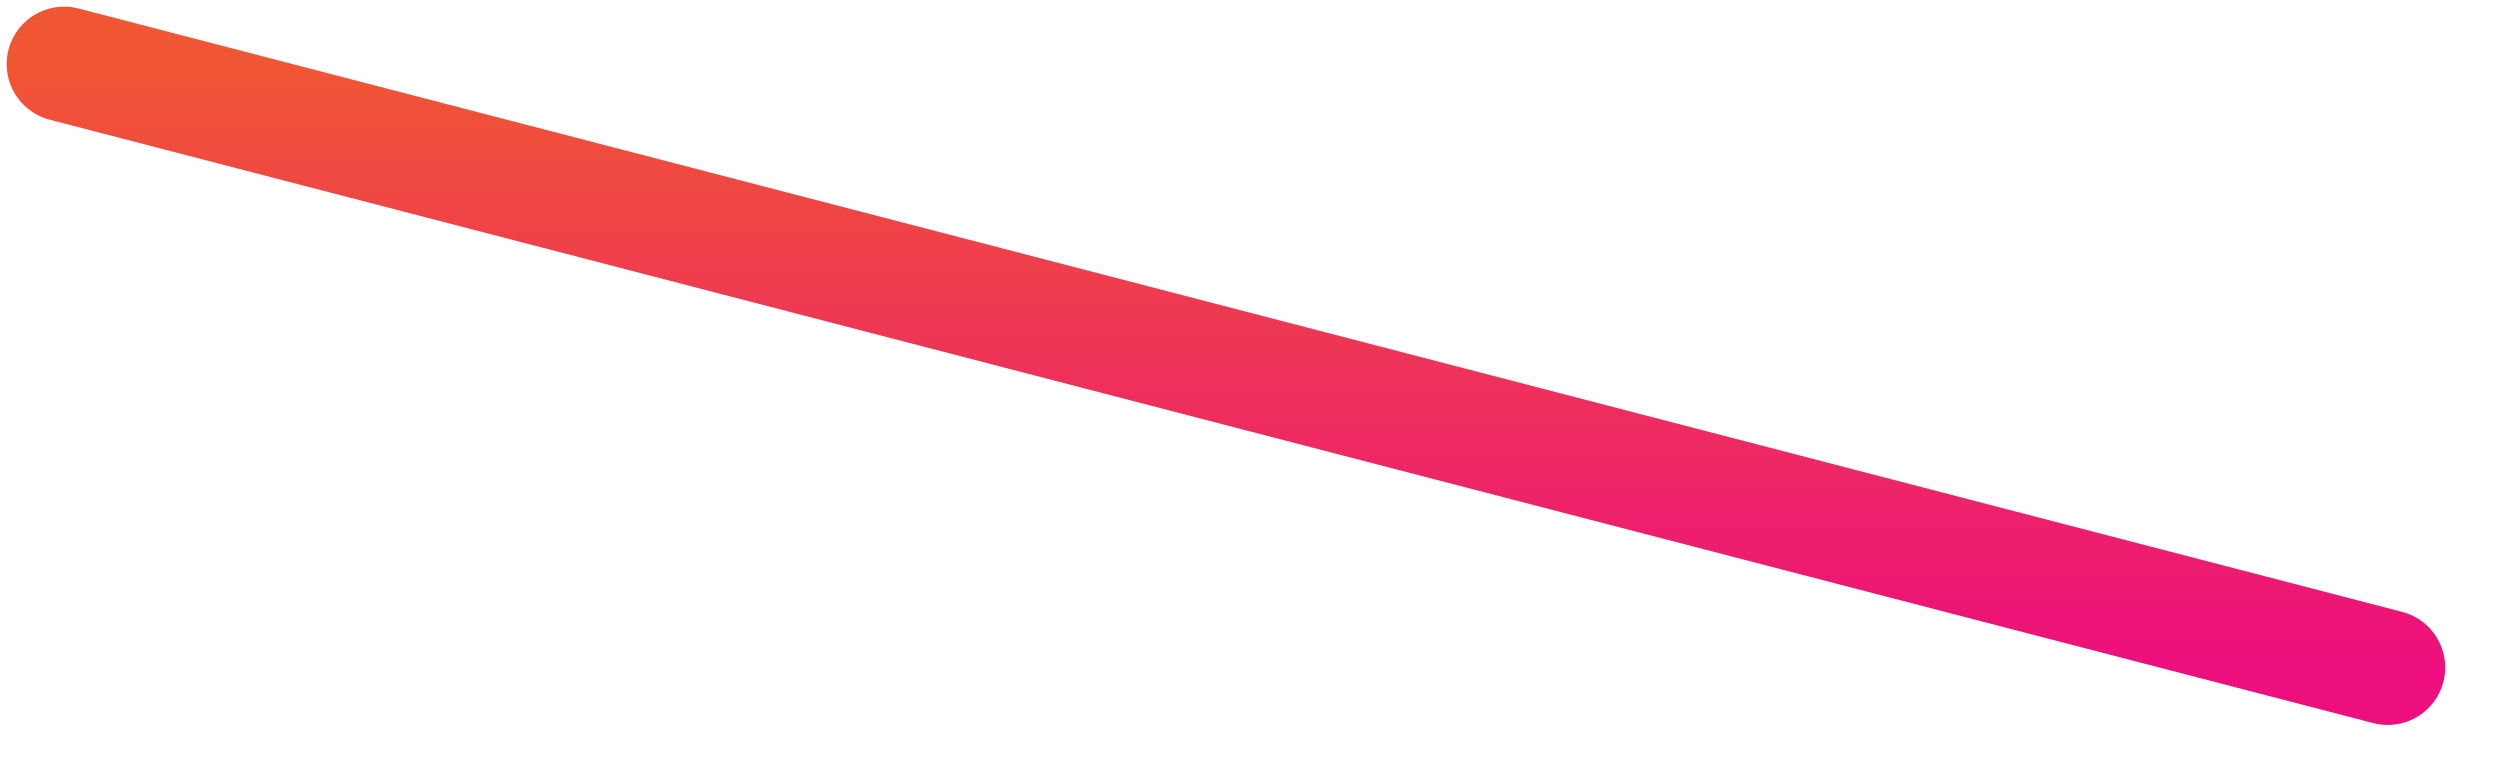 <?xml version="1.0" encoding="utf-8"?>
<svg xmlns="http://www.w3.org/2000/svg" fill="none" height="100%" overflow="visible" preserveAspectRatio="none" style="display: block;" viewBox="0 0 39 12" width="100%">
<path d="M1 1L37.249 10.413" id="Vector" stroke="url(#paint0_linear_0_1252)" stroke-linecap="round" stroke-width="1.792"/>
<defs>
<linearGradient gradientUnits="userSpaceOnUse" id="paint0_linear_0_1252" x1="19.125" x2="19.125" y1="1" y2="10.413">
<stop stop-color="#F05633"/>
<stop offset="1" stop-color="#EC0F7D"/>
</linearGradient>
</defs>
</svg>